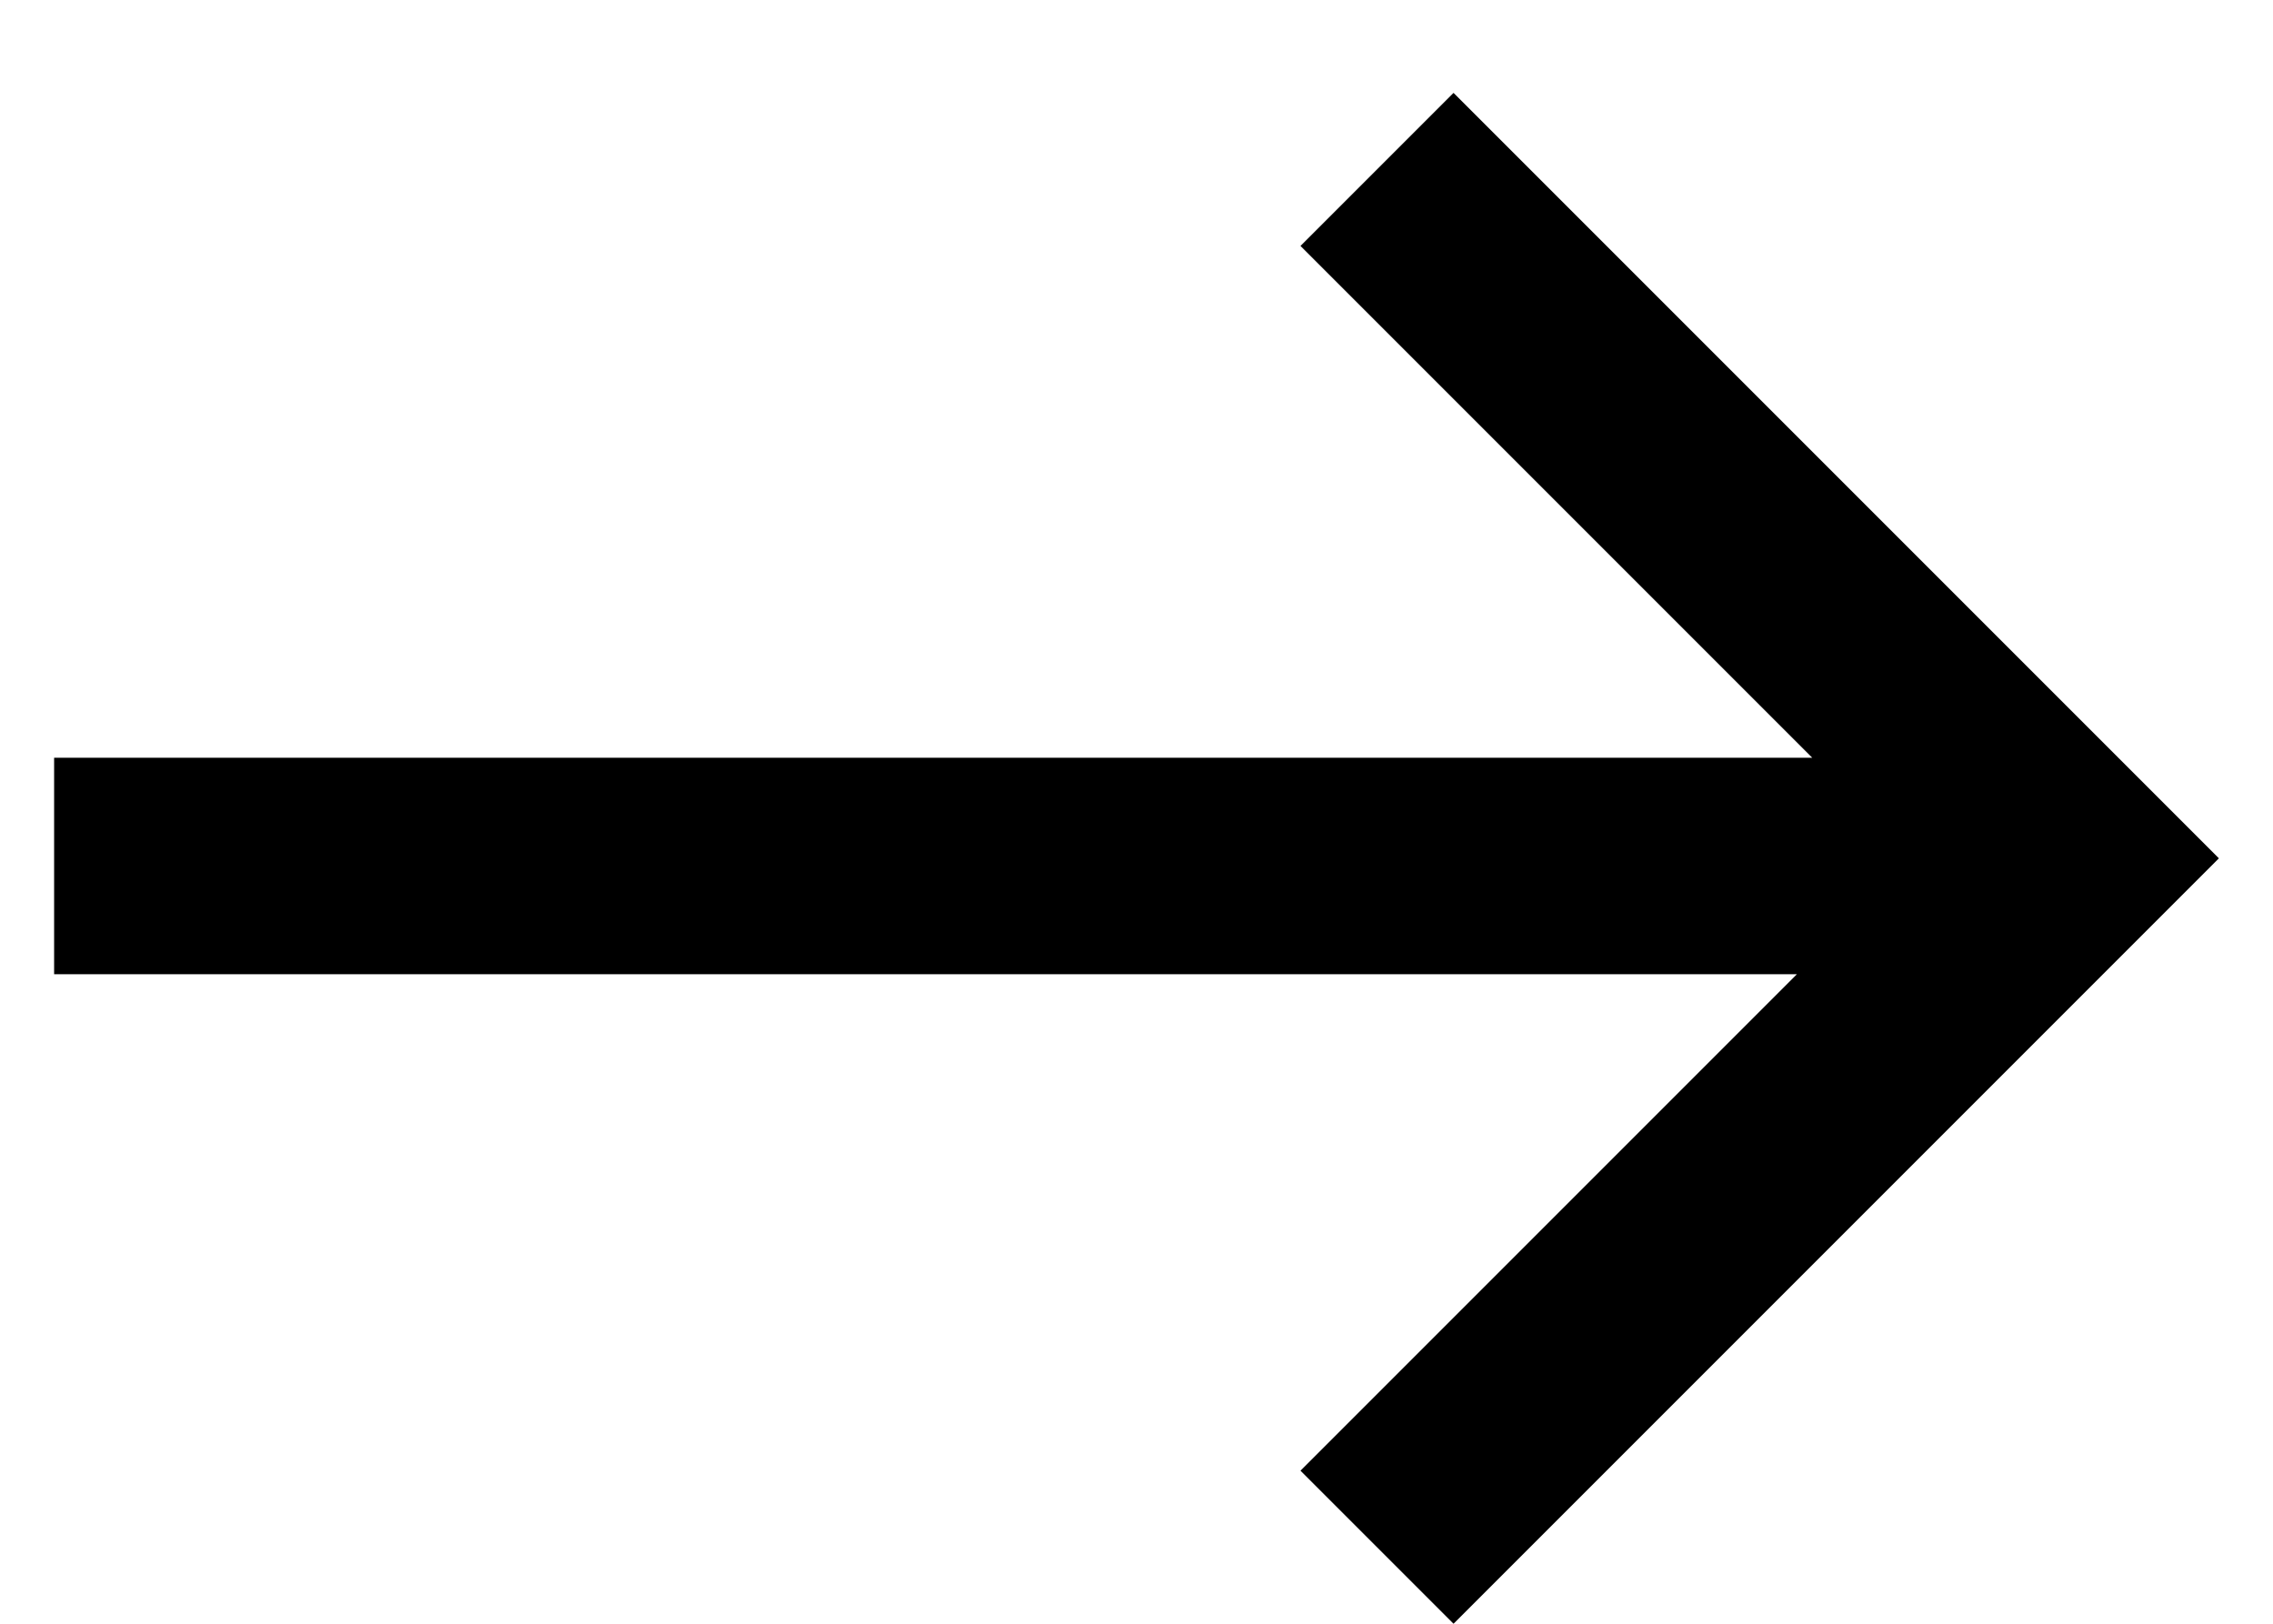 <svg width="21" height="15" viewBox="0 0 21 15" fill="none" xmlns="http://www.w3.org/2000/svg">
<path fill-rule="evenodd" clip-rule="evenodd" d="M19.086 6.515L20.5 7.929L19.086 9.343L13.429 15L12.015 13.586L16.601 9L0.5 9L0.5 7L16.743 7L12.015 2.272L13.429 0.858L19.086 6.515Z" fill="black"/>
</svg>
